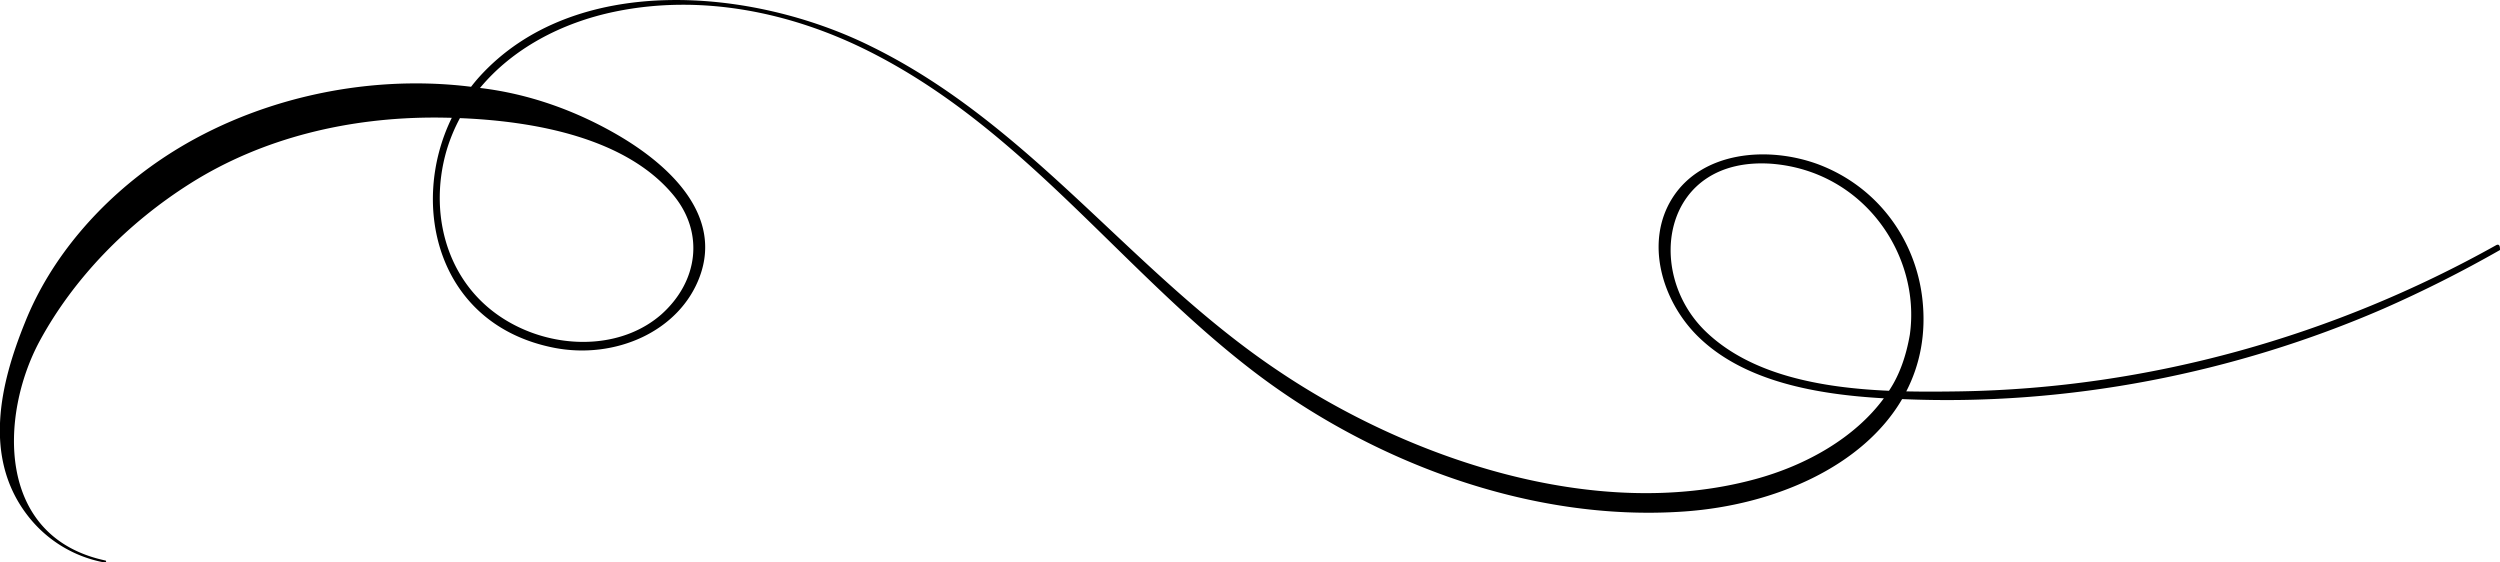 <svg xmlns="http://www.w3.org/2000/svg" width="80" height="18" viewBox="0 0 80 18"><g><g transform="rotate(90 40 9)"><path d="M49 45.652c0-.046-.054-.069-.064-.023-.753 3.511-4.653 3.37-7.002 2.113-2.021-1.09-3.793-2.814-5.074-4.848-1.454-2.31-2.113-5.076-2.098-7.894.001-.138.004-.296.008-.457 2.806 1.374 6.63.457 7.36-3.279.379-1.953-.525-4.009-2.283-4.657-1.946-.717-3.527.922-4.508 2.593-.797 1.36-1.339 2.874-1.524 4.44-1.242-1.03-2.085-2.58-2.445-4.33-.57-2.774.026-5.626 1.253-8.08 2.48-4.96 6.988-8.074 10.247-12.324C45.734 5.17 47.72.07 47.367-4.906c-.205-2.886-1.442-5.704-3.596-6.962.23-5.294-.825-10.642-2.897-15.412A40.14 40.14 0 0 0 39-31c-.075 0-.21 0-.158.116 2.895 5.175 4.588 11.09 4.682 17.193.008.537.013 1.106 0 1.69-.853-.439-1.84-.64-2.955-.515-1.849.207-3.569 1.38-4.307 3.323-.603 1.623-.418 3.73 1.074 4.676 1.401.888 3.28.343 4.42-.808 1.47-1.485 1.87-3.852 1.99-5.958 1.254.922 2.144 2.47 2.592 4.135C47.731-2 45.635 4 42.852 8.118 39.726 12.78 35 16 32.482 21.128c-1.882 3.795-2.385 9.496.982 12.538.1.09.206.177.313.26-.43 3.454.437 7.125 2.316 9.91 1.315 1.949 3.155 3.54 5.225 4.364 1.97.8 4.326 1.35 6.18-.085A4.02 4.02 0 0 0 49 45.652zM41.576-5.55C39.652-3.605 36-4.231 36.24-7.69c.234-2.963 2.935-4.78 5.468-4.425.664.114 1.291.327 1.797.668C43.41-9.272 43-7 41.576-5.55zm-4.323 32.994c1.193-.98 2.747-.796 3.81.395 1.013 1.16 1.107 2.919.497 4.36-1.02 2.407-3.56 3.158-5.771 2.503a5.515 5.515 0 0 1-1.009-.42c.098-2.447.65-5.34 2.473-6.838z"/></g></g></svg>